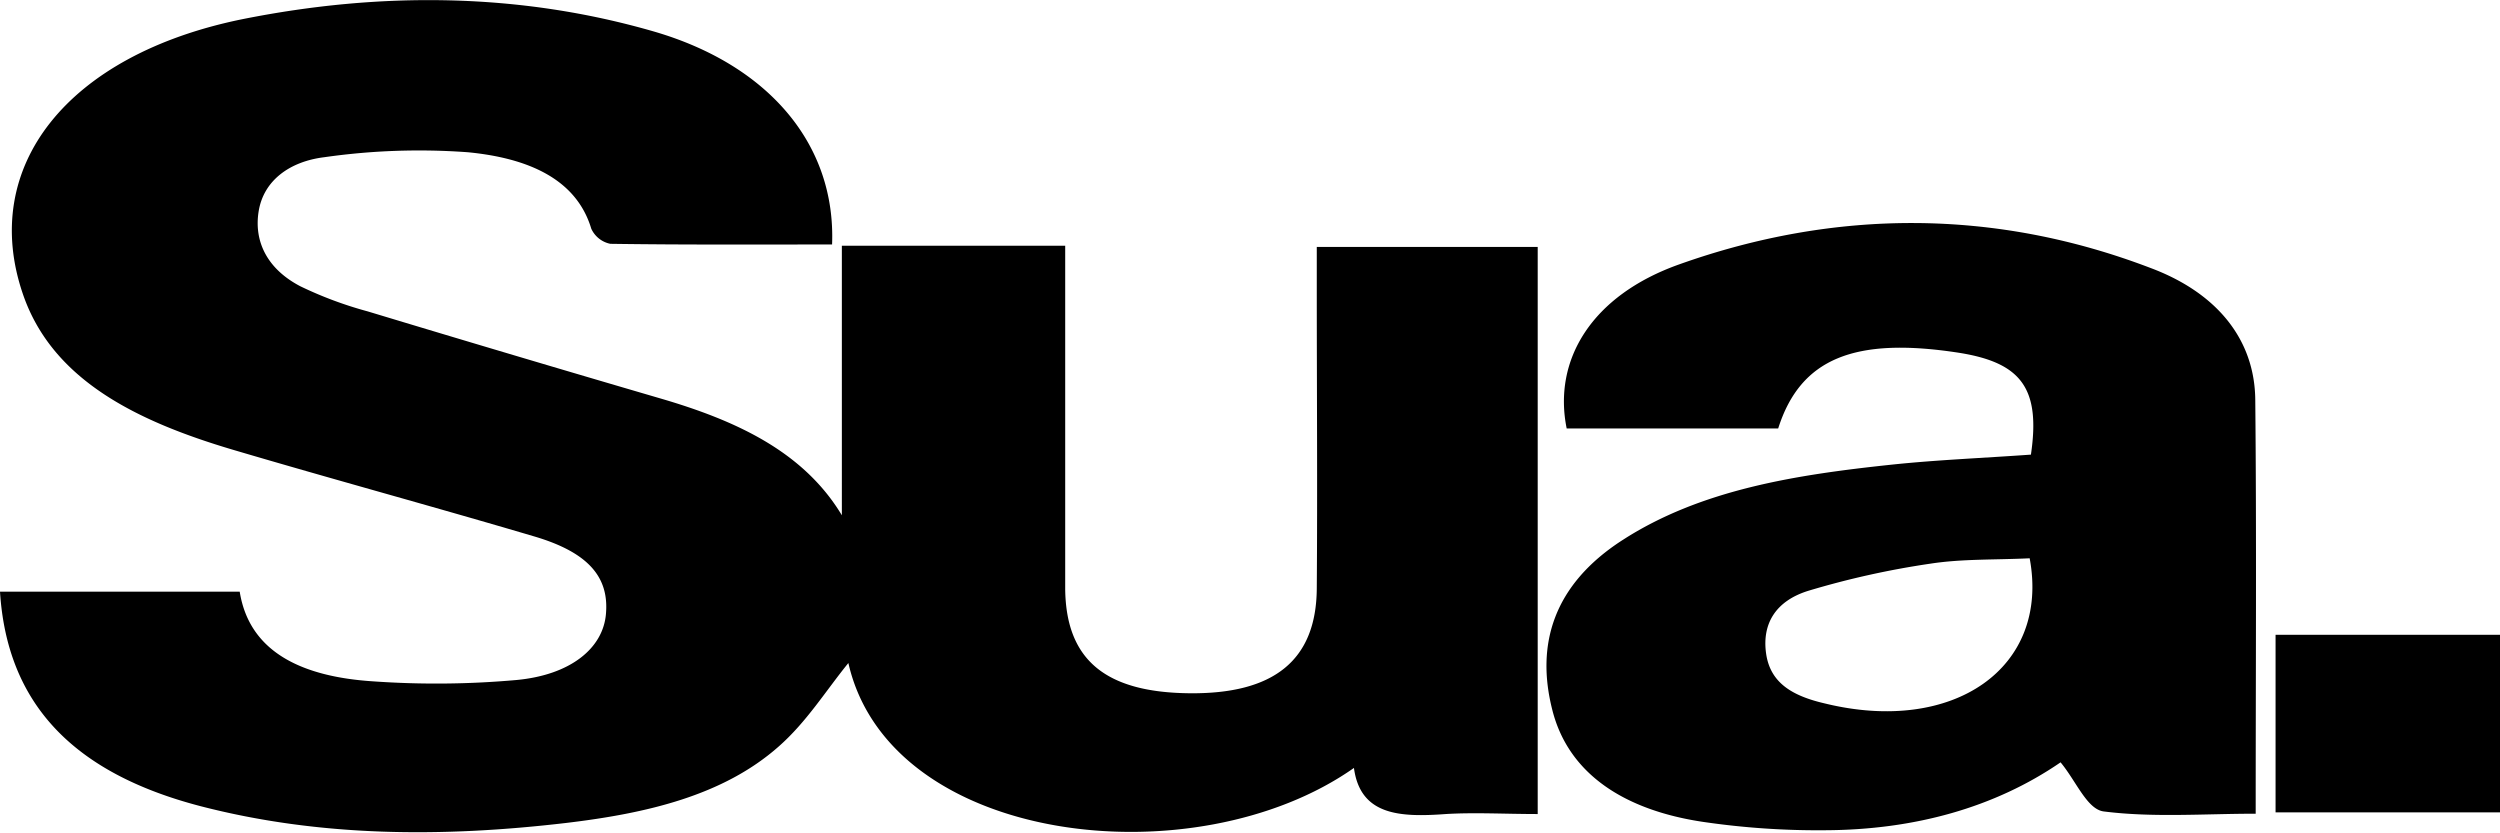 <svg viewBox="0 0 299.31 99.7" xmlns="http://www.w3.org/2000/svg"><g data-name="Calque 2" id="Calque_2"><g data-name="Calque 1" id="Calque_1-2"><path d="M184.1,97.46c-4,0-7.48-.21-11,0-5.46.4-10.24.19-11-5.52-19,13.36-55.56,9.28-60.53-12.56-2.71,3.33-5,7.06-8.35,10-6.66,5.89-15.85,8-25.39,9.14-14.77,1.74-29.48,1.71-43.81-2C8.61,92.51.84,84.12,0,70.84H28.7c1.16,7.3,7.56,10.18,15.91,10.73a108.09,108.09,0,0,0,17.26-.16c6.5-.62,10.3-3.83,10.67-7.84.42-4.44-2.06-7.41-8.52-9.33C52,60.68,39.9,57.4,27.9,53.85,16.33,50.42,6.28,45.48,2.76,35.26-2.5,20,8,6.57,29.05,2.29,45.52-1,62.15-.91,78.35,3.79c13.67,4,21.74,13.5,21.27,25.48-8.81,0-17.68.05-26.55-.08a3.2,3.2,0,0,1-2.28-1.81c-1.86-6.2-8-8.49-14.75-9.15a80,80,0,0,0-17.2.59c-4.16.51-7.27,2.79-7.87,6.46s1.06,6.95,5,9a46.29,46.29,0,0,0,8.05,3q17.46,5.28,35,10.41c9.2,2.68,17.2,6.41,21.77,14V29.42h26.74V46.71c0,8,0,15.91,0,23.87C127.65,79,132.34,82.9,142.41,83s15.18-3.91,15.24-12.54c.09-12,0-24,0-36V29.56H184.1Z"></path><path d="M243.15,54.43c1.16-7.88-1.11-11-8.59-12.19-12.5-1.94-19,.65-21.67,9.06H187.57c-1.67-8.22,3-15.92,13.45-19.64,18.71-6.67,37.85-6.69,56.47.43,8,3,12.45,8.6,12.52,15.77.16,16.31.05,32.62.05,49.56-6.1,0-12.27.48-18.19-.27-2-.25-3.31-3.65-5.17-5.88-7.89,5.42-17.53,8.09-28.2,8.13a94.67,94.67,0,0,1-14.6-1C194.5,97,187.78,92.67,185.85,85c-2-7.85.13-15,8.39-20.33,9.4-6.07,20.78-7.83,32.33-9.05C231.94,55.06,237.38,54.84,243.15,54.43ZM243,66.84c-4.17.2-8.1.06-11.86.64a102.27,102.27,0,0,0-14.6,3.24c-4,1.23-5.58,4-5.1,7.49s3.05,5.08,7,6C233.84,88,245.45,80,243,66.84Z"></path><path d="M299.31,97.26H272.44V76h26.87Z"></path></g></g></svg>